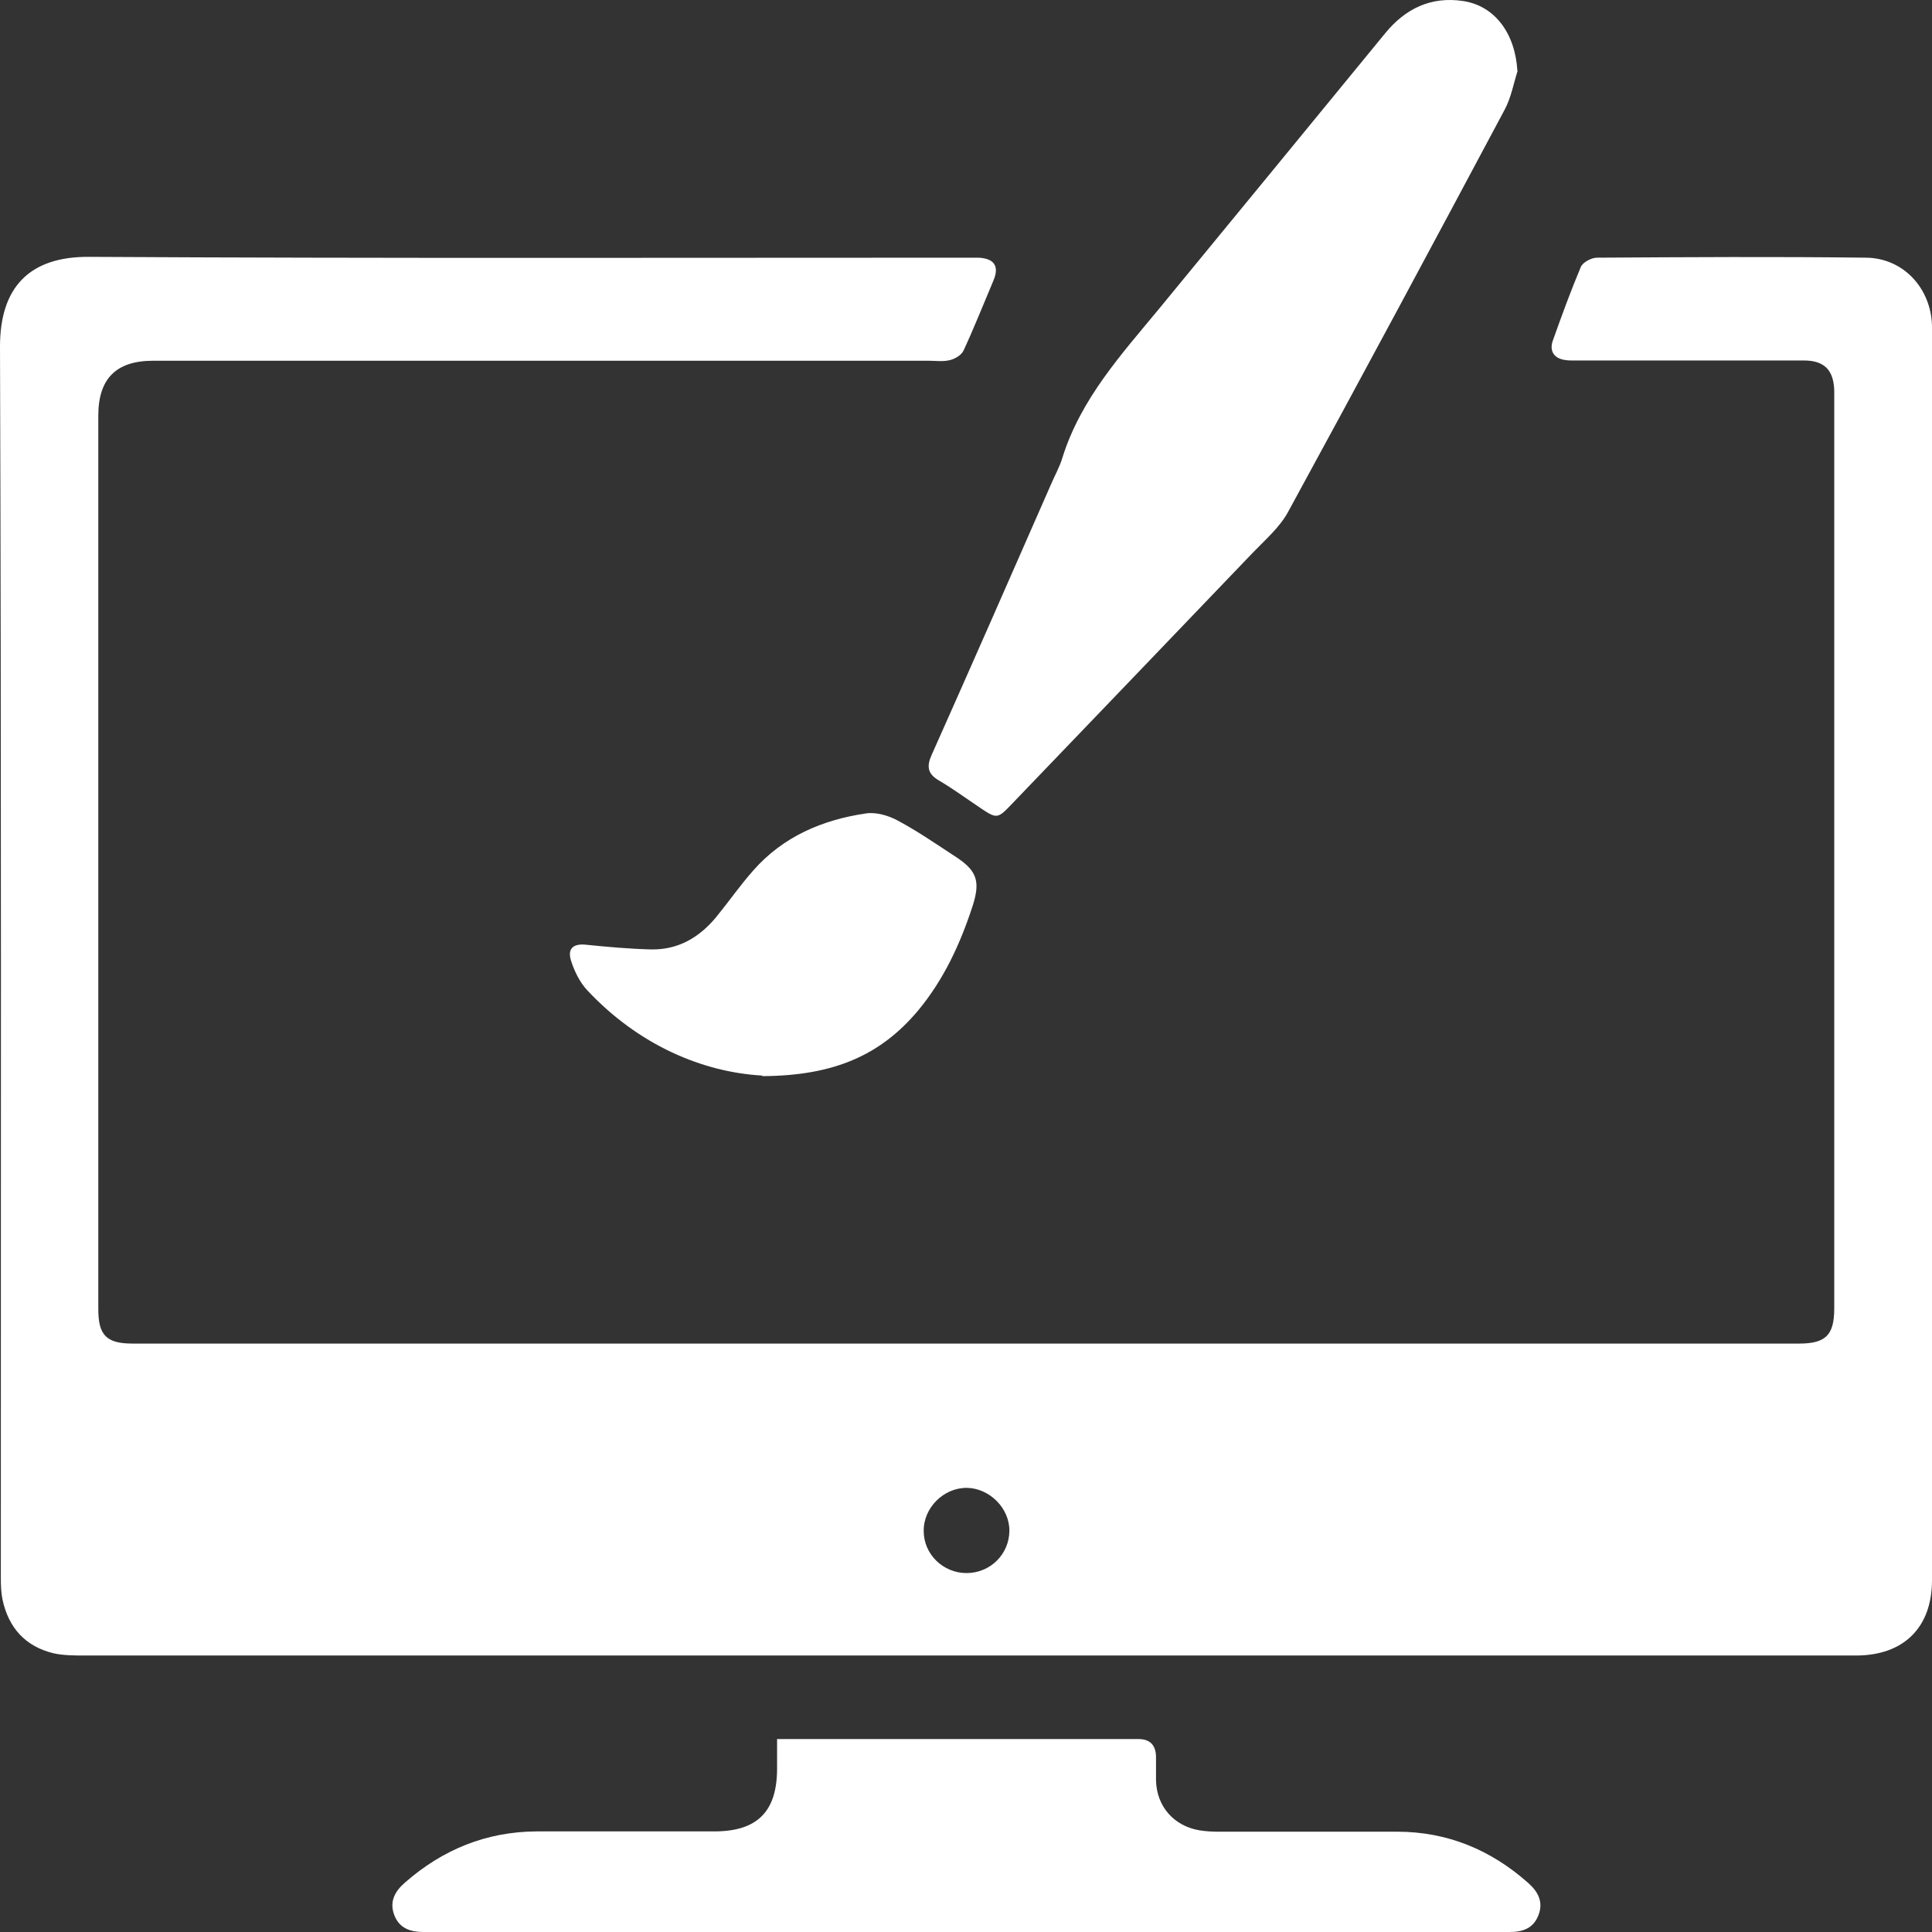 <svg width="74" height="74" viewBox="0 0 74 74" fill="none" xmlns="http://www.w3.org/2000/svg">
<rect x="0" y="0" width="74" height="74" fill="#333333" stroke="none"/>
<path d="M36.947 63.41C25.725 63.41 14.493 63.41 3.271 63.41C2.861 63.41 2.44 63.41 2.051 63.325C0.968 63.062 0.326 62.346 0.095 61.262C0.042 60.999 0.032 60.715 0.032 60.452C0.032 44.724 0.053 28.997 0 13.27C0 11.007 1.125 9.827 3.397 9.838C14.609 9.901 25.82 9.87 37.021 9.87C37.179 9.87 37.326 9.87 37.484 9.87C38.083 9.901 38.283 10.196 38.052 10.743C37.673 11.638 37.316 12.543 36.905 13.428C36.821 13.607 36.569 13.754 36.369 13.796C36.117 13.859 35.822 13.817 35.559 13.817C25.662 13.817 15.765 13.817 5.869 13.817C4.449 13.817 3.765 14.501 3.765 15.922C3.765 27.334 3.765 38.734 3.765 50.146C3.765 51.146 4.081 51.462 5.08 51.462C26.357 51.462 47.633 51.462 68.91 51.462C69.93 51.462 70.256 51.135 70.256 50.114C70.256 38.556 70.256 26.997 70.256 15.428C70.256 15.27 70.256 15.123 70.256 14.965C70.235 14.175 69.877 13.807 69.088 13.807C66.207 13.807 63.325 13.807 60.443 13.807C60.275 13.807 60.096 13.817 59.928 13.786C59.518 13.722 59.339 13.438 59.476 13.049C59.812 12.101 60.159 11.154 60.548 10.227C60.622 10.049 60.938 9.88 61.148 9.87C64.597 9.848 68.037 9.827 71.486 9.87C72.906 9.891 73.958 11.038 74 12.47C74 12.775 74 13.08 74 13.396C74 29.102 74 44.819 74 60.525C74 62.336 72.917 63.41 71.087 63.41C59.707 63.41 48.327 63.41 36.947 63.41ZM37.021 60.252C37.925 60.252 38.651 59.536 38.662 58.641C38.672 57.778 37.915 57.009 37.042 56.988C36.148 56.978 35.37 57.746 35.38 58.641C35.38 59.536 36.127 60.252 37.021 60.252Z" fill="white"/>
<path d="M58.129 2.711C57.972 3.206 57.877 3.743 57.635 4.195C54.89 9.343 52.134 14.48 49.337 19.607C49.011 20.207 48.453 20.681 47.97 21.186C44.877 24.418 41.785 27.639 38.693 30.86C38.22 31.355 38.157 31.355 37.578 30.965C37.042 30.608 36.516 30.218 35.959 29.892C35.528 29.639 35.486 29.355 35.685 28.913C37.221 25.471 38.735 22.018 40.25 18.565C40.397 18.217 40.586 17.891 40.692 17.533C41.396 15.28 42.942 13.585 44.394 11.828C47.286 8.312 50.178 4.785 53.06 1.269C53.828 0.332 54.806 -0.142 56.026 0.037C57.256 0.216 58.035 1.279 58.119 2.711H58.129Z" fill="white"/>
<path d="M29.753 66.61C30.006 66.61 30.206 66.61 30.406 66.61C34.802 66.61 39.209 66.61 43.605 66.61C44.053 66.61 44.278 66.845 44.278 67.315C44.278 67.61 44.278 67.894 44.278 68.189C44.299 69.179 44.951 69.937 45.94 70.105C46.192 70.147 46.444 70.158 46.707 70.158C48.979 70.158 51.24 70.158 53.512 70.158C55.437 70.158 57.109 70.853 58.539 72.126C58.918 72.463 59.118 72.853 58.929 73.347C58.739 73.853 58.34 74 57.824 74C43.962 74 30.09 74 16.228 74C15.702 74 15.282 73.853 15.092 73.326C14.914 72.821 15.134 72.432 15.513 72.105C16.954 70.842 18.626 70.158 20.551 70.147C22.823 70.147 25.084 70.147 27.355 70.147C29.007 70.147 29.764 69.389 29.764 67.737C29.764 67.379 29.764 67.021 29.764 66.6L29.753 66.61Z" fill="white"/>
<path d="M29.197 41.197C26.925 41.07 24.464 40.039 22.487 37.923C22.203 37.617 21.992 37.186 21.866 36.775C21.729 36.312 21.982 36.133 22.455 36.186C23.275 36.27 24.106 36.344 24.937 36.365C25.978 36.386 26.799 35.902 27.451 35.102C27.924 34.523 28.355 33.901 28.85 33.343C29.996 32.038 31.511 31.396 33.183 31.154C33.561 31.101 34.035 31.238 34.382 31.428C35.15 31.838 35.865 32.333 36.59 32.807C37.421 33.344 37.558 33.754 37.253 34.702C36.78 36.154 36.149 37.523 35.16 38.712C33.751 40.386 31.984 41.207 29.197 41.218V41.197Z" fill="white"/>
</svg>
